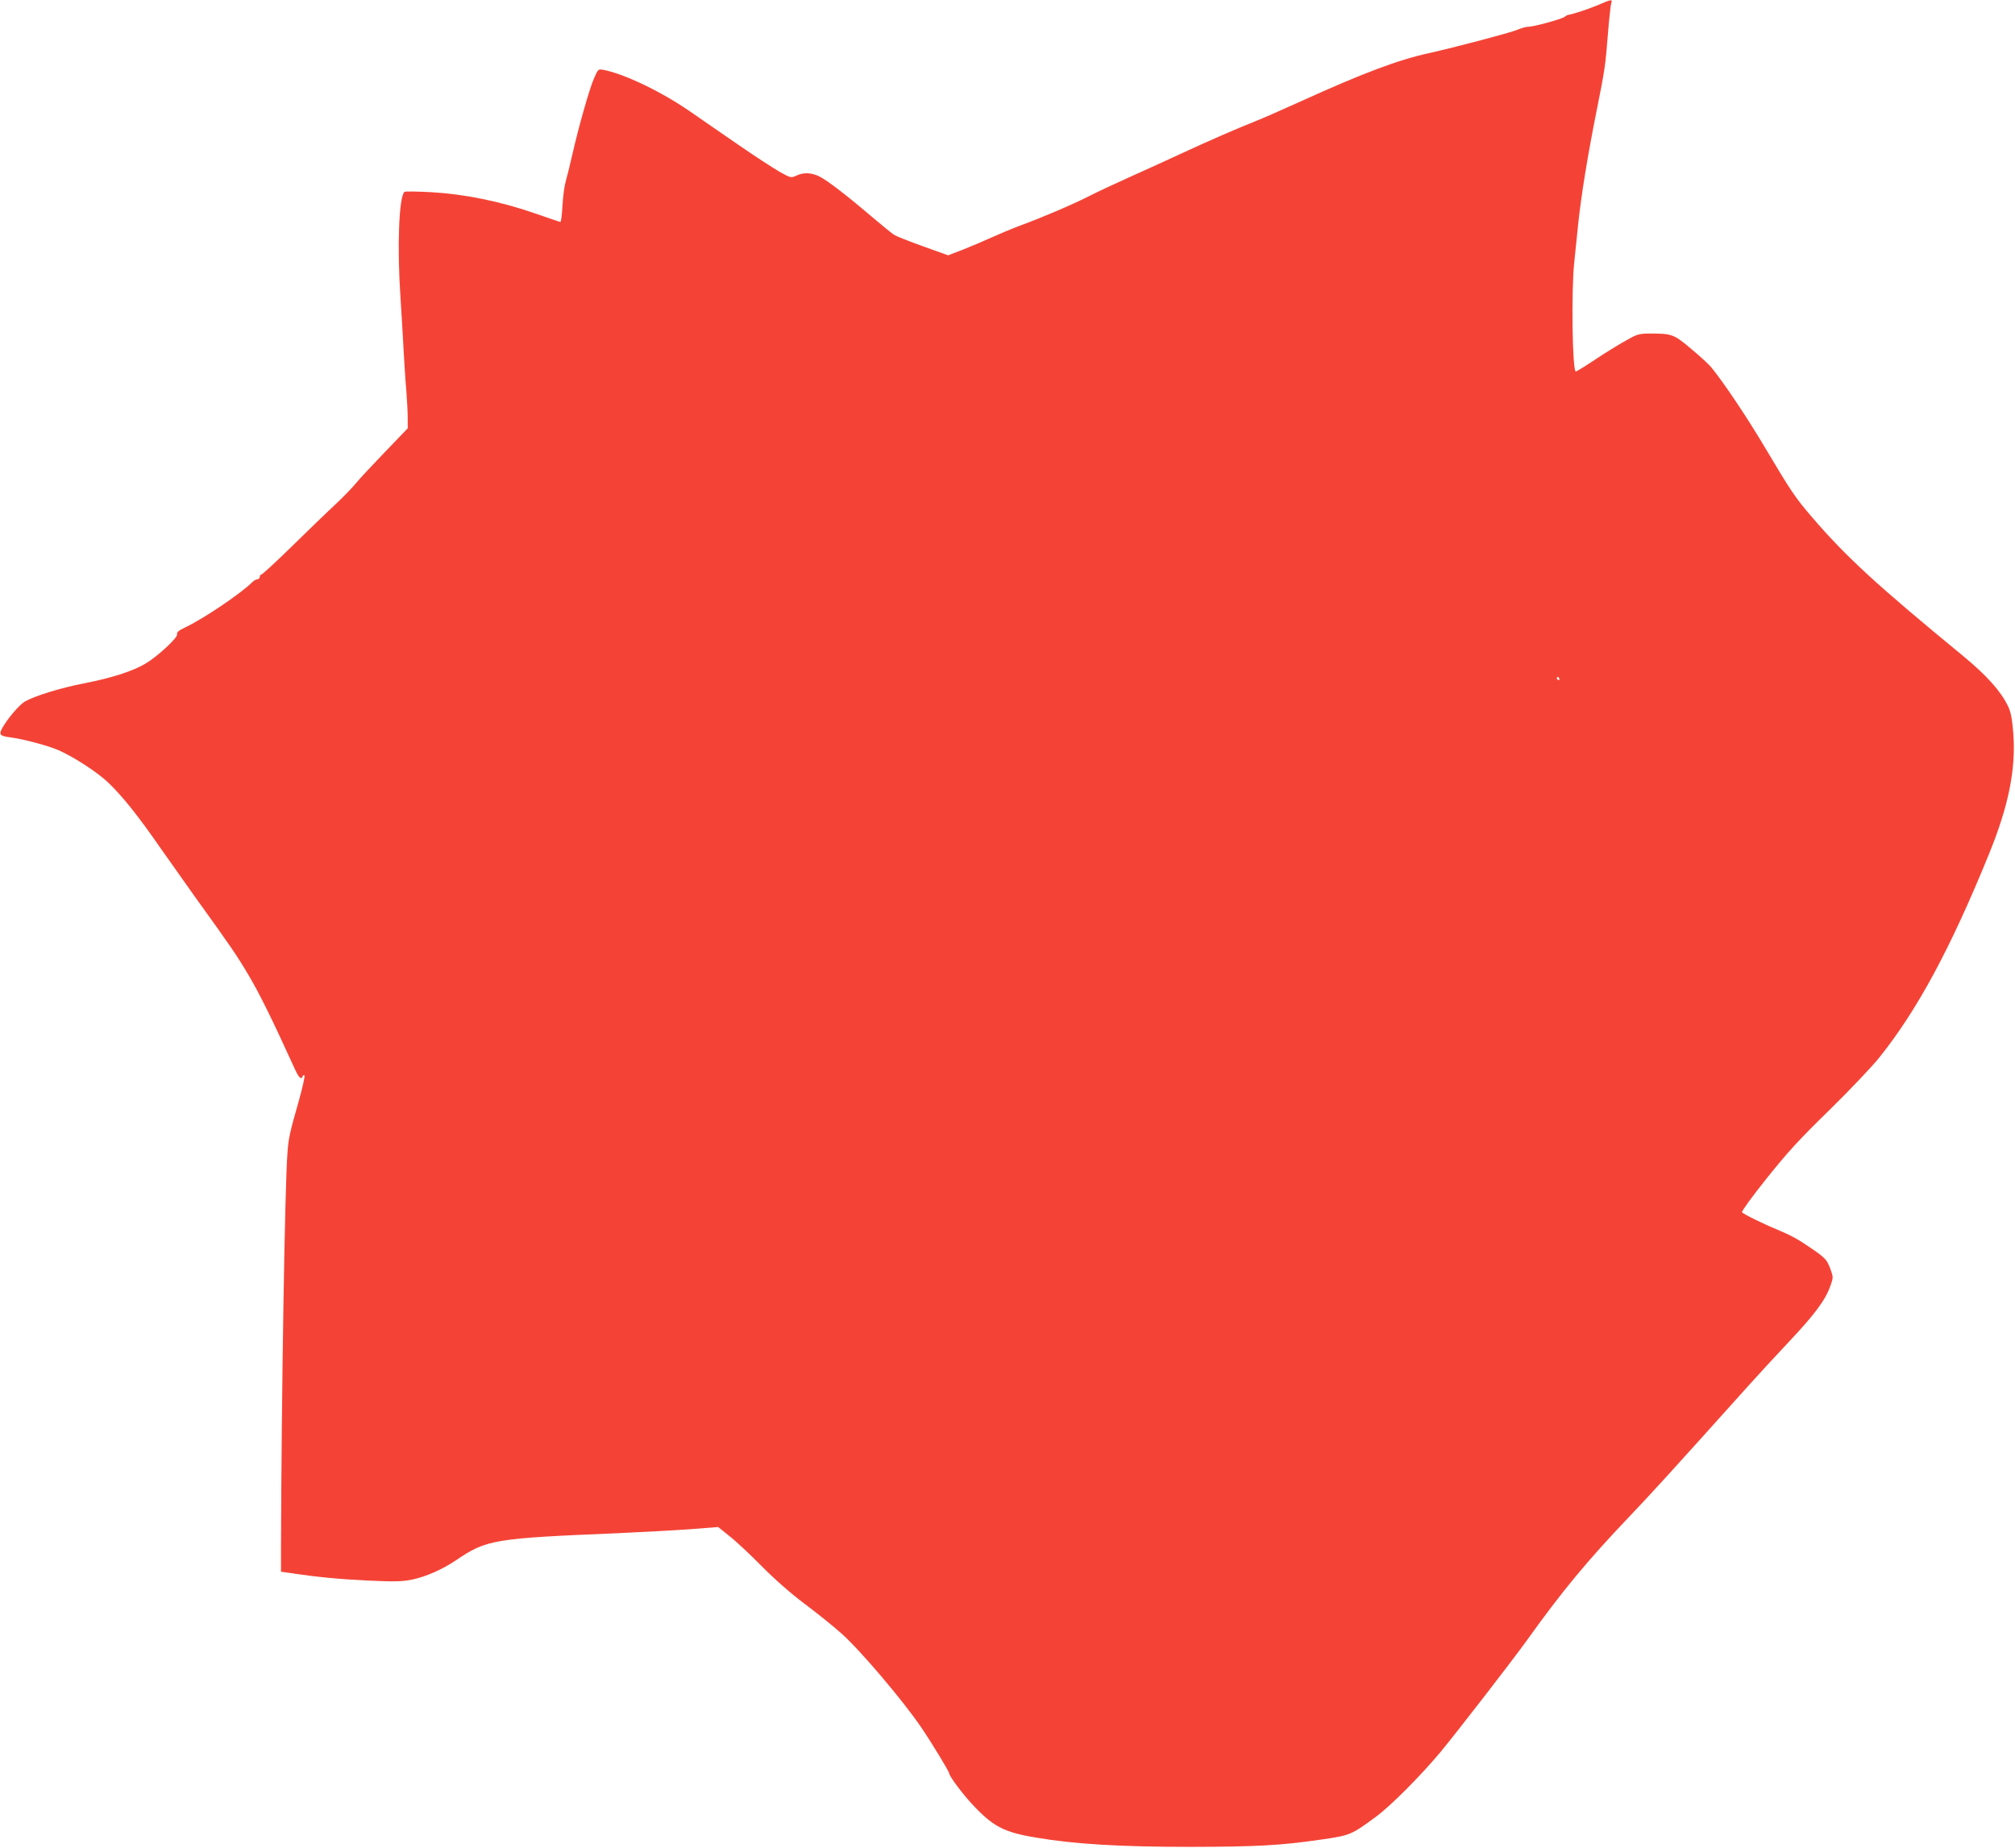 <?xml version="1.0" standalone="no"?>
<!DOCTYPE svg PUBLIC "-//W3C//DTD SVG 20010904//EN"
 "http://www.w3.org/TR/2001/REC-SVG-20010904/DTD/svg10.dtd">
<svg version="1.0" xmlns="http://www.w3.org/2000/svg"
 width="1280pt" height="1174pt" viewBox="0 0 1280 1174"
 preserveAspectRatio="xMidYMid meet">
<g transform="translate(0,1174) scale(0.1,-0.1)"
fill="#f44336" stroke="none">
<path d="M10156 11710 c-61 -26 -160 -59 -192 -64 -7 -1 -18 -7 -25 -13 -18
-14 -196 -63 -230 -63 -15 0 -46 -9 -70 -19 -40 -18 -406 -114 -559 -148 -195
-42 -421 -127 -815 -306 -115 -52 -244 -109 -285 -125 -133 -53 -291 -122
-475 -207 -99 -46 -251 -115 -338 -154 -87 -39 -202 -93 -255 -120 -109 -55
-290 -132 -434 -185 -53 -20 -134 -54 -180 -75 -46 -21 -126 -55 -179 -76
l-96 -37 -159 57 c-87 31 -170 64 -184 73 -13 8 -78 61 -143 116 -163 139
-282 230 -332 255 -50 25 -102 27 -147 5 -33 -15 -35 -15 -108 26 -41 24 -157
99 -258 169 -100 69 -240 165 -310 214 -183 126 -417 238 -548 263 -34 6 -34
6 -60 -52 -29 -66 -98 -307 -139 -489 -15 -66 -34 -142 -42 -170 -8 -27 -17
-96 -20 -152 -3 -57 -9 -103 -13 -103 -4 0 -77 25 -163 55 -220 76 -446 122
-657 134 -91 5 -168 6 -171 2 -35 -34 -47 -350 -25 -671 8 -129 18 -289 21
-355 4 -66 10 -172 16 -235 5 -63 9 -143 9 -178 l0 -63 -146 -152 c-81 -84
-163 -172 -183 -197 -20 -25 -79 -86 -131 -135 -52 -48 -177 -169 -277 -267
-100 -98 -187 -178 -193 -178 -5 0 -10 -7 -10 -15 0 -8 -7 -15 -15 -15 -8 0
-22 -8 -32 -18 -71 -71 -306 -230 -421 -285 -48 -23 -61 -34 -57 -47 6 -20
-126 -142 -201 -186 -81 -48 -215 -91 -384 -124 -160 -31 -320 -81 -384 -118
-34 -20 -112 -112 -142 -168 -23 -42 -15 -50 56 -59 82 -11 238 -53 302 -81
101 -45 248 -141 317 -207 93 -90 190 -212 330 -414 69 -98 168 -238 220 -311
233 -323 267 -374 340 -497 67 -113 149 -278 285 -577 33 -75 49 -92 59 -65 2
6 7 9 11 5 4 -3 -11 -73 -34 -155 -59 -206 -68 -247 -74 -338 -17 -218 -38
-1563 -41 -2500 l0 -160 50 -7 c178 -27 315 -40 498 -49 175 -8 220 -7 285 6
87 18 193 65 279 123 195 132 238 139 1033 172 151 7 355 18 453 25 l179 14
71 -57 c40 -31 133 -118 207 -193 84 -85 186 -174 270 -237 74 -55 181 -141
236 -190 119 -106 388 -423 504 -593 68 -100 180 -284 180 -296 0 -16 82 -126
141 -190 135 -146 204 -183 410 -217 247 -42 537 -59 984 -59 424 1 571 9 832
47 179 26 187 29 343 144 93 68 283 259 411 412 102 123 460 586 549 710 224
313 385 507 650 785 143 150 264 283 756 831 60 67 177 194 260 282 161 171
229 262 261 352 19 53 19 56 2 104 -26 69 -31 75 -175 170 -32 22 -90 53 -129
69 -114 47 -252 114 -259 126 -4 5 66 102 155 213 131 164 206 247 396 432
129 126 272 277 319 335 242 302 452 690 697 1291 127 311 174 545 156 775 -8
92 -15 132 -34 170 -45 94 -136 195 -285 318 -545 448 -742 628 -959 881 -109
127 -134 165 -298 441 -114 192 -262 413 -342 511 -14 18 -71 70 -126 116
-111 94 -124 99 -257 99 -73 0 -86 -3 -146 -37 -37 -20 -105 -61 -152 -91 -47
-31 -105 -69 -129 -84 -25 -16 -48 -29 -51 -29 -22 0 -29 514 -10 691 5 52 17
162 25 244 20 189 62 447 119 730 51 255 54 276 71 490 7 88 16 170 20 183 9
28 4 28 -79 -8z m-251 -4280 c3 -5 1 -10 -4 -10 -6 0 -11 5 -11 10 0 6 2 10 4
10 3 0 8 -4 11 -10z"/>
</g>
</svg>
